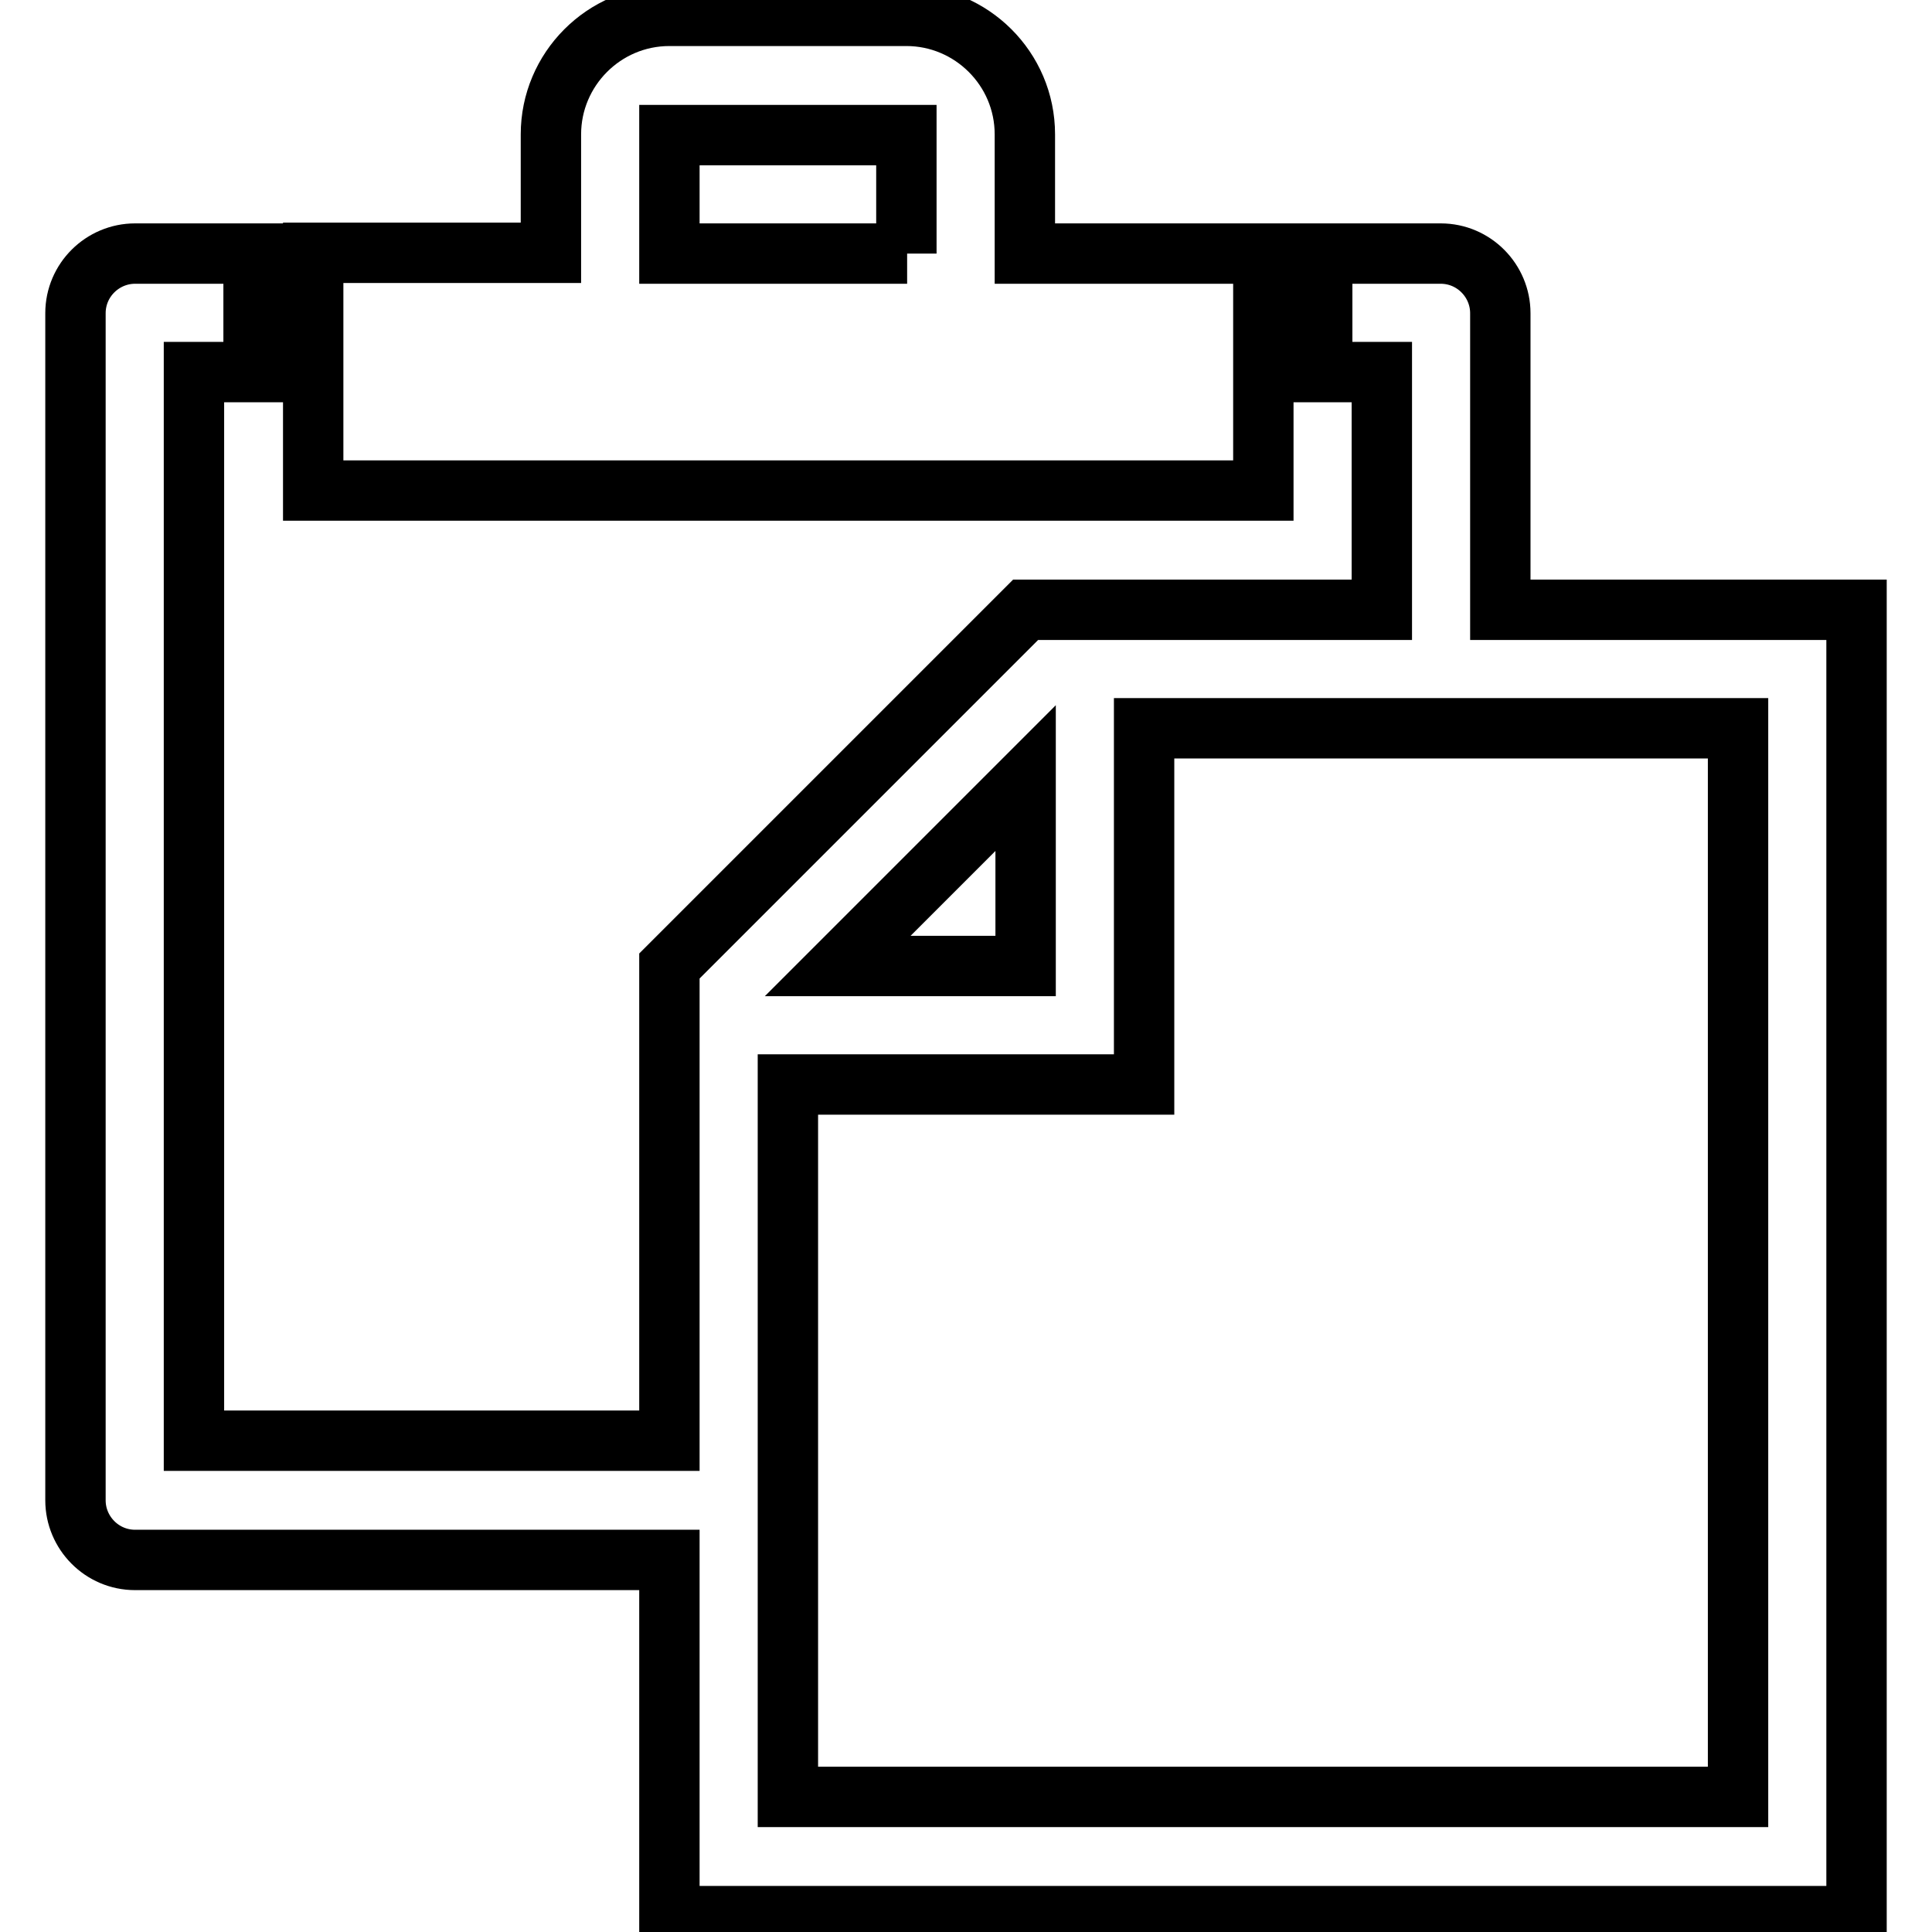 <?xml version="1.0" encoding="utf-8"?>
<!-- Svg Vector Icons : http://www.onlinewebfonts.com/icon -->
<!DOCTYPE svg PUBLIC "-//W3C//DTD SVG 1.1//EN" "http://www.w3.org/Graphics/SVG/1.1/DTD/svg11.dtd">
<svg version="1.1" xmlns="http://www.w3.org/2000/svg" xmlns:xlink="http://www.w3.org/1999/xlink" x="0px" y="0px" viewBox="0 0 256 256" enable-background="new 0 0 256 256" xml:space="preserve">
<g><g><path stroke-width="8" fill-opacity="0" stroke="#000000"  d="M167.3,33.6h-31.5V17.8c0-8.7-7.1-15.7-15.7-15.7H88.7C80,2.1,73,9.2,73,17.8v15.7H41.5v31.5h125.9V33.6z M120.2,33.6H88.7V17.9l0,0h31.4l0,0V33.6z M198.8,80.8V41.5c0-4.3-3.5-7.9-7.9-7.9h-15.7v15.7h7.9v31.5h-47.2L88.7,128v62.9H25.7V49.3h7.9V33.6H17.9c-4.3,0-7.9,3.5-7.9,7.9v157.3c0,4.3,3.5,7.9,7.9,7.9h70.8v47.2H246V80.8H198.8z M135.9,103.1V128h-24.9L135.9,103.1z M230.3,238.1H104.4v-94.4h47.2V96.5h78.7L230.3,238.1L230.3,238.1z"/></g></g>
</svg>
